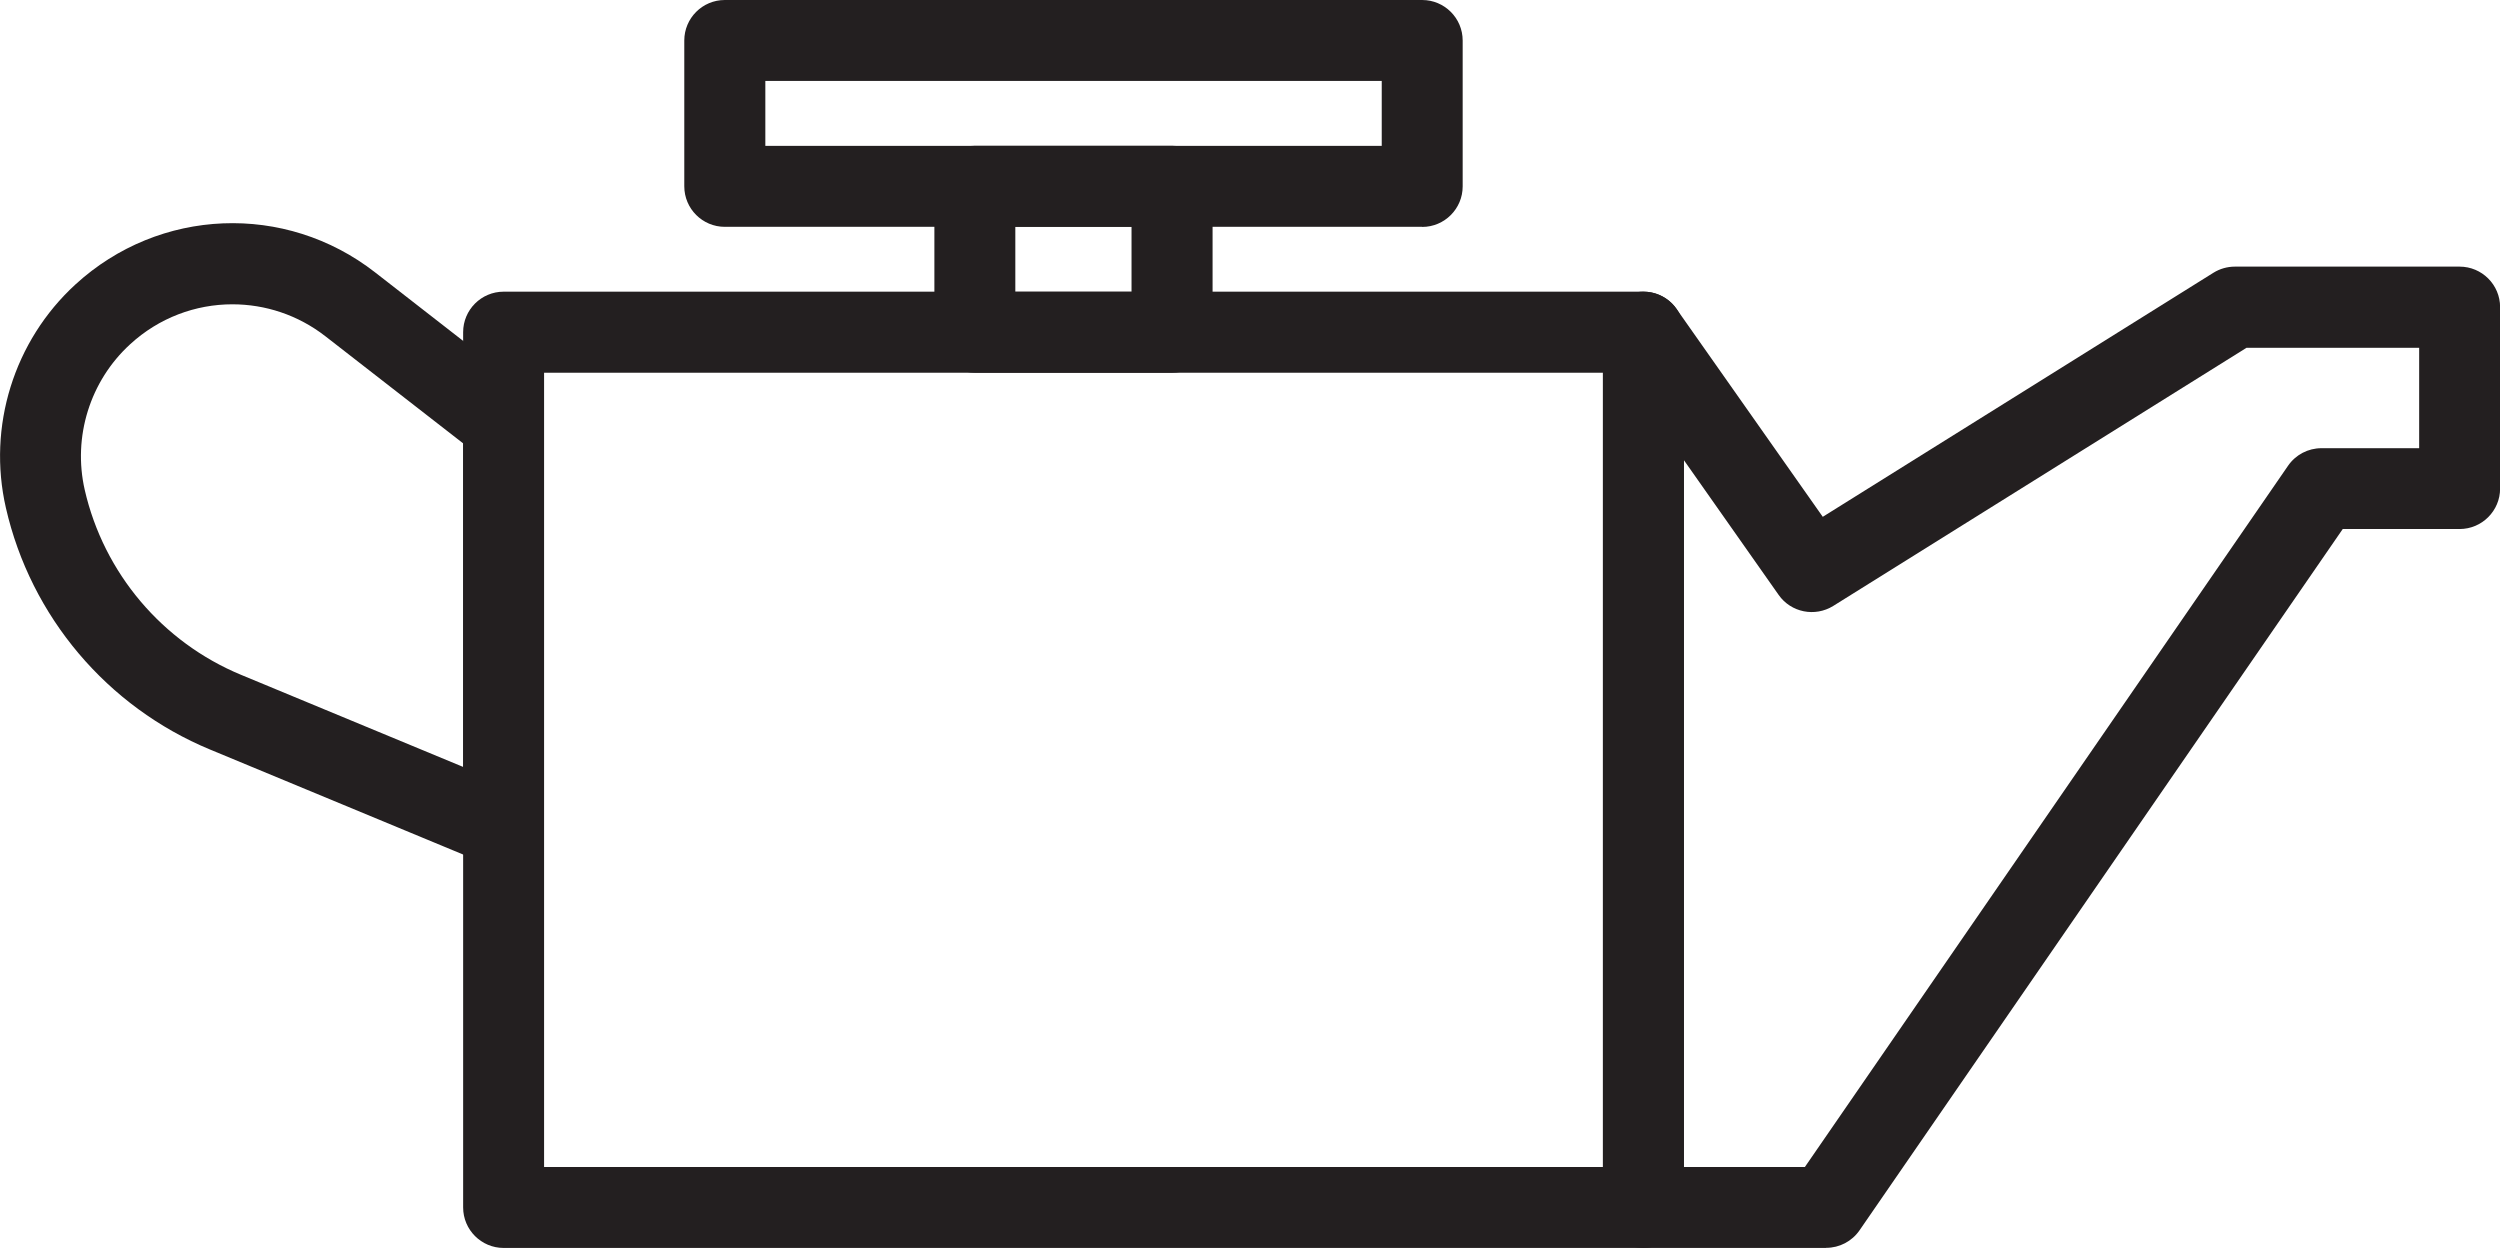 <?xml version="1.0" encoding="UTF-8"?>
<svg id="_レイヤー_2" data-name="レイヤー 2" xmlns="http://www.w3.org/2000/svg" viewBox="0 0 237.51 118.56">
  <defs>
    <style>
      .cls-1 {
        fill: #231f20;
        stroke-width: 0px;
      }
    </style>
  </defs>
  <g id="Layer_1" data-name="Layer 1">
    <path class="cls-1" d="m156.13,118.56H47.85c-2.12,0-3.85-1.72-3.85-3.85V31.56c0-2.12,1.72-3.85,3.85-3.85h108.28c2.12,0,3.85,1.72,3.85,3.85v83.15c0,2.12-1.72,3.85-3.85,3.85Zm-104.43-7.69h100.59V35.41H51.69v75.46Z"/>
    <path class="cls-1" d="m173.49,118.56h-17.36c-2.12,0-3.85-1.72-3.85-3.85V31.56c0-1.68,1.09-3.16,2.69-3.67,1.59-.51,3.34.08,4.3,1.45l13.9,19.76,37.12-23.19c.61-.38,1.32-.58,2.04-.58h21.34c2.12,0,3.85,1.72,3.85,3.85v17.23c0,2.12-1.72,3.85-3.85,3.85h-11.1l-45.91,66.63c-.72,1.04-1.9,1.66-3.17,1.66Zm-13.52-7.69h11.5l45.91-66.63c.72-1.04,1.9-1.66,3.17-1.66h9.28v-9.54h-16.4l-39.27,24.53c-1.73,1.07-4.01.62-5.18-1.05l-9-12.8v67.15Z"/>
    <path class="cls-1" d="m47.85,82.46c-.5,0-1-.1-1.47-.29l-26.42-10.96C10.18,67.16,2.92,58.58.56,48.25c-1.77-7.73.76-15.86,6.6-21.22,7.97-7.31,19.95-7.8,28.48-1.15l14.56,11.33c.94.73,1.48,1.85,1.48,3.03v38.38c0,1.28-.64,2.48-1.71,3.2-.64.43-1.39.65-2.14.65ZM22.08,28.91c-3.49,0-6.97,1.27-9.72,3.8-3.81,3.49-5.46,8.79-4.31,13.83,1.81,7.9,7.37,14.47,14.85,17.57l21.1,8.75v-30.74l-13.08-10.17c-2.62-2.04-5.74-3.04-8.84-3.04Z"/>
    <path class="cls-1" d="m111.35,35.41h-18.73c-2.12,0-3.85-1.72-3.85-3.85v-13.86c0-2.12,1.72-3.85,3.85-3.85h18.73c2.12,0,3.85,1.72,3.85,3.85v13.86c0,2.12-1.72,3.85-3.85,3.85Zm-14.89-7.69h11.04v-6.17h-11.04v6.17Z"/>
    <path class="cls-1" d="m135.11,21.55h-66.25c-2.12,0-3.85-1.72-3.85-3.85V3.85c0-2.12,1.72-3.85,3.85-3.85h66.25c2.12,0,3.85,1.72,3.85,3.85v13.86c0,2.12-1.72,3.85-3.85,3.85Zm-62.4-7.69h58.56v-6.17h-58.56v6.17Z"/>
  </g>
</svg>